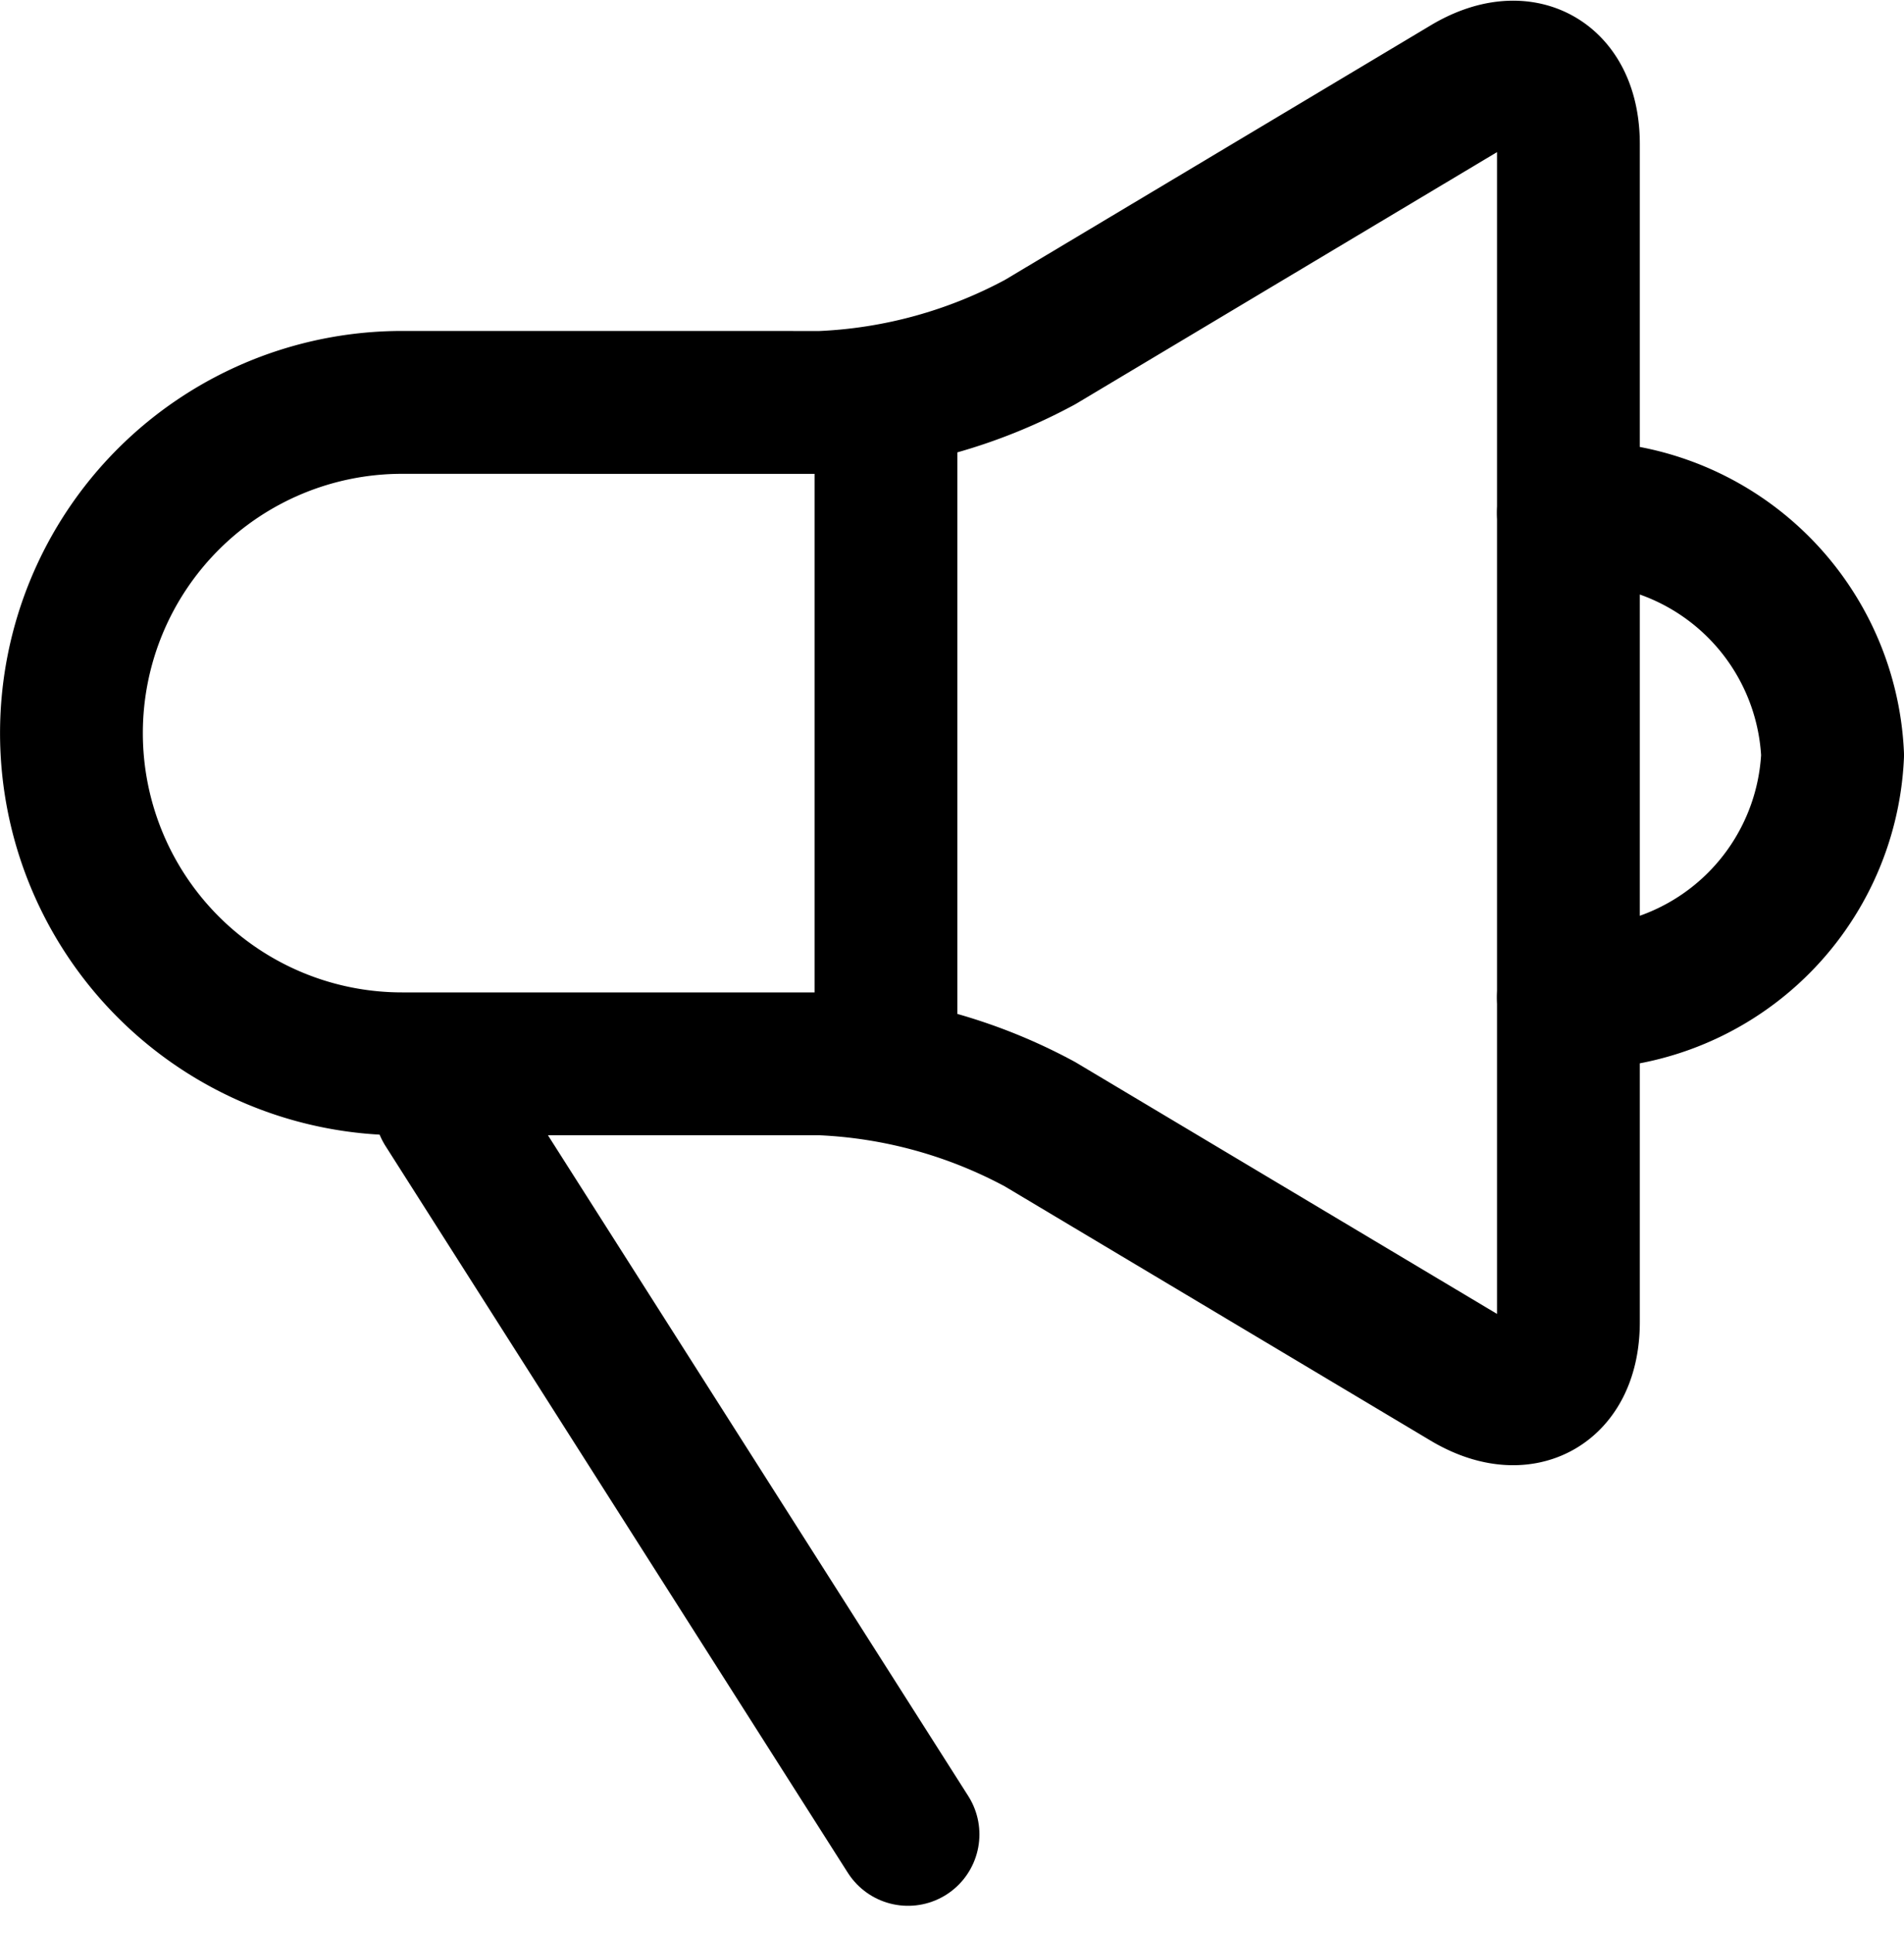 <svg xmlns="http://www.w3.org/2000/svg" width="40" height="40.591" viewBox="0 0 40 40.591"><g transform="translate(1.5 1.52)"><path d="M0,0A5.334,5.334,0,0,1,5.55,5.087,5.333,5.333,0,0,1,0,10.175" transform="translate(31.45 9.25)" fill="none" stroke="#000" stroke-linecap="round" stroke-linejoin="round" stroke-miterlimit="10" stroke-width="3"/><path d="M15.752,6.931a10.617,10.617,0,0,0,4.6-1.268L29.326.3c1.168-.7,2.124-.155,2.124,1.205V26.24c0,1.36-.956,1.9-2.124,1.206l-8.977-5.358a10.617,10.617,0,0,0-4.6-1.268H6.946a6.945,6.945,0,1,1,0-13.89Z" fill="none" stroke="#000" stroke-linecap="round" stroke-linejoin="round" stroke-miterlimit="10" stroke-width="3"/><path d="M.463,0V12.488" transform="translate(16.65 7.4)" fill="none" stroke="#000" stroke-linecap="round" stroke-linejoin="round" stroke-miterlimit="10" stroke-width="3"/><path d="M.463.463l9.713,15.263" transform="translate(7.4 21.275)" fill="none" stroke="#000" stroke-linecap="round" stroke-linejoin="round" stroke-miterlimit="10" stroke-width="3"/></g></svg>